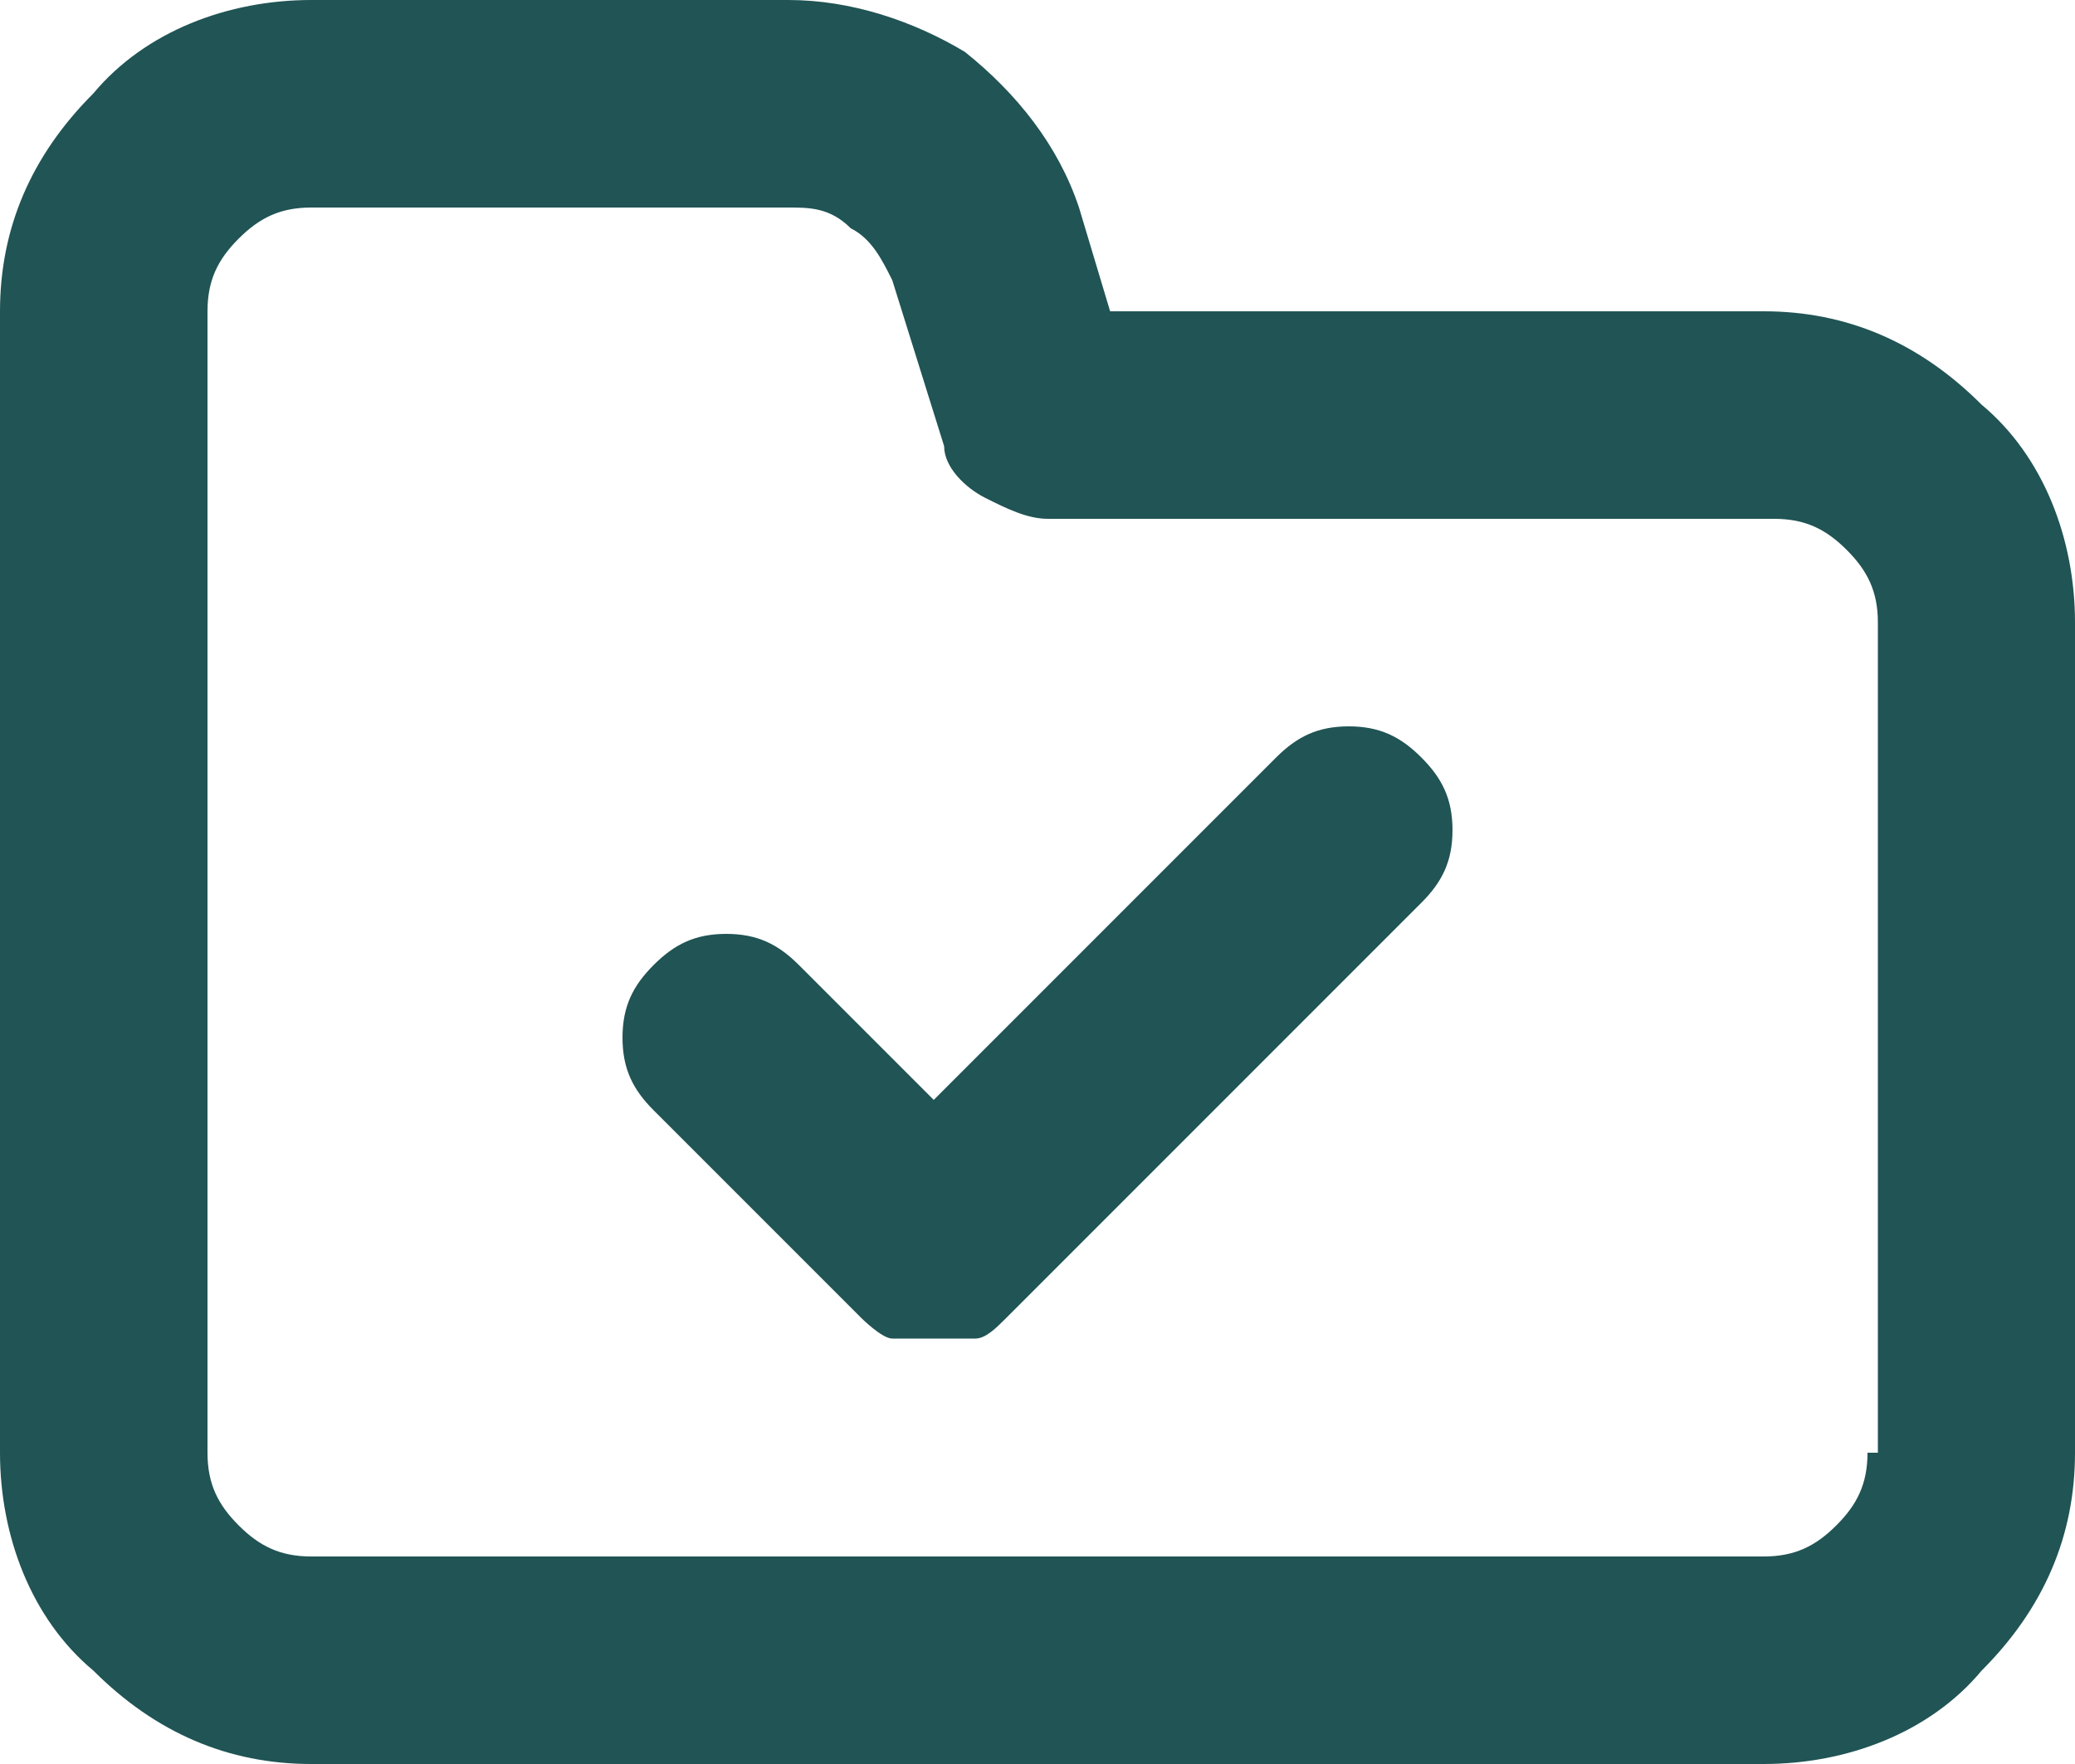 <?xml version="1.0" encoding="UTF-8"?>
<svg id="Capa_1" xmlns="http://www.w3.org/2000/svg" version="1.1" viewBox="0 0 20 17">
  <!-- Generator: Adobe Illustrator 29.5.1, SVG Export Plug-In . SVG Version: 2.1.0 Build 141)  -->
  <defs>
    <style>
      .st0 {
        fill: #215454;
      }
    </style>
  </defs>
  <path class="st0" d="M12.3,7.3l-3.3,3.3-1.3-1.3c-.2-.2-.4-.3-.7-.3s-.5.1-.7.3c-.2.2-.3.4-.3.7s.1.5.3.7l2,2c0,0,.2.2.3.2.1,0,.3,0,.4,0s.3,0,.4,0c.1,0,.2-.1.3-.2l4-4c.2-.2.3-.4.3-.7s-.1-.5-.3-.7c-.2-.2-.4-.3-.7-.3s-.5.1-.7.3ZM17,3h-6.3l-.3-1c-.2-.6-.6-1.1-1.1-1.5C8.8.2,8.2,0,7.6,0H3C2.2,0,1.4.3.9.9c-.6.6-.9,1.3-.9,2.1v11c0,.8.3,1.6.9,2.1.6.6,1.3.9,2.1.9h14c.8,0,1.6-.3,2.1-.9.6-.6.9-1.3.9-2.1v-8c0-.8-.3-1.6-.9-2.1-.6-.6-1.3-.9-2.1-.9ZM18,14c0,.3-.1.5-.3.7-.2.2-.4.3-.7.3H3c-.3,0-.5-.1-.7-.3-.2-.2-.3-.4-.3-.7V3c0-.3.1-.5.3-.7.2-.2.4-.3.7-.3h4.6c.2,0,.4,0,.6.2.2.1.3.3.4.5l.5,1.6c0,.2.2.4.4.5.2.1.4.2.6.2h7c.3,0,.5.1.7.3.2.2.3.4.3.7v8Z"/>
</svg>